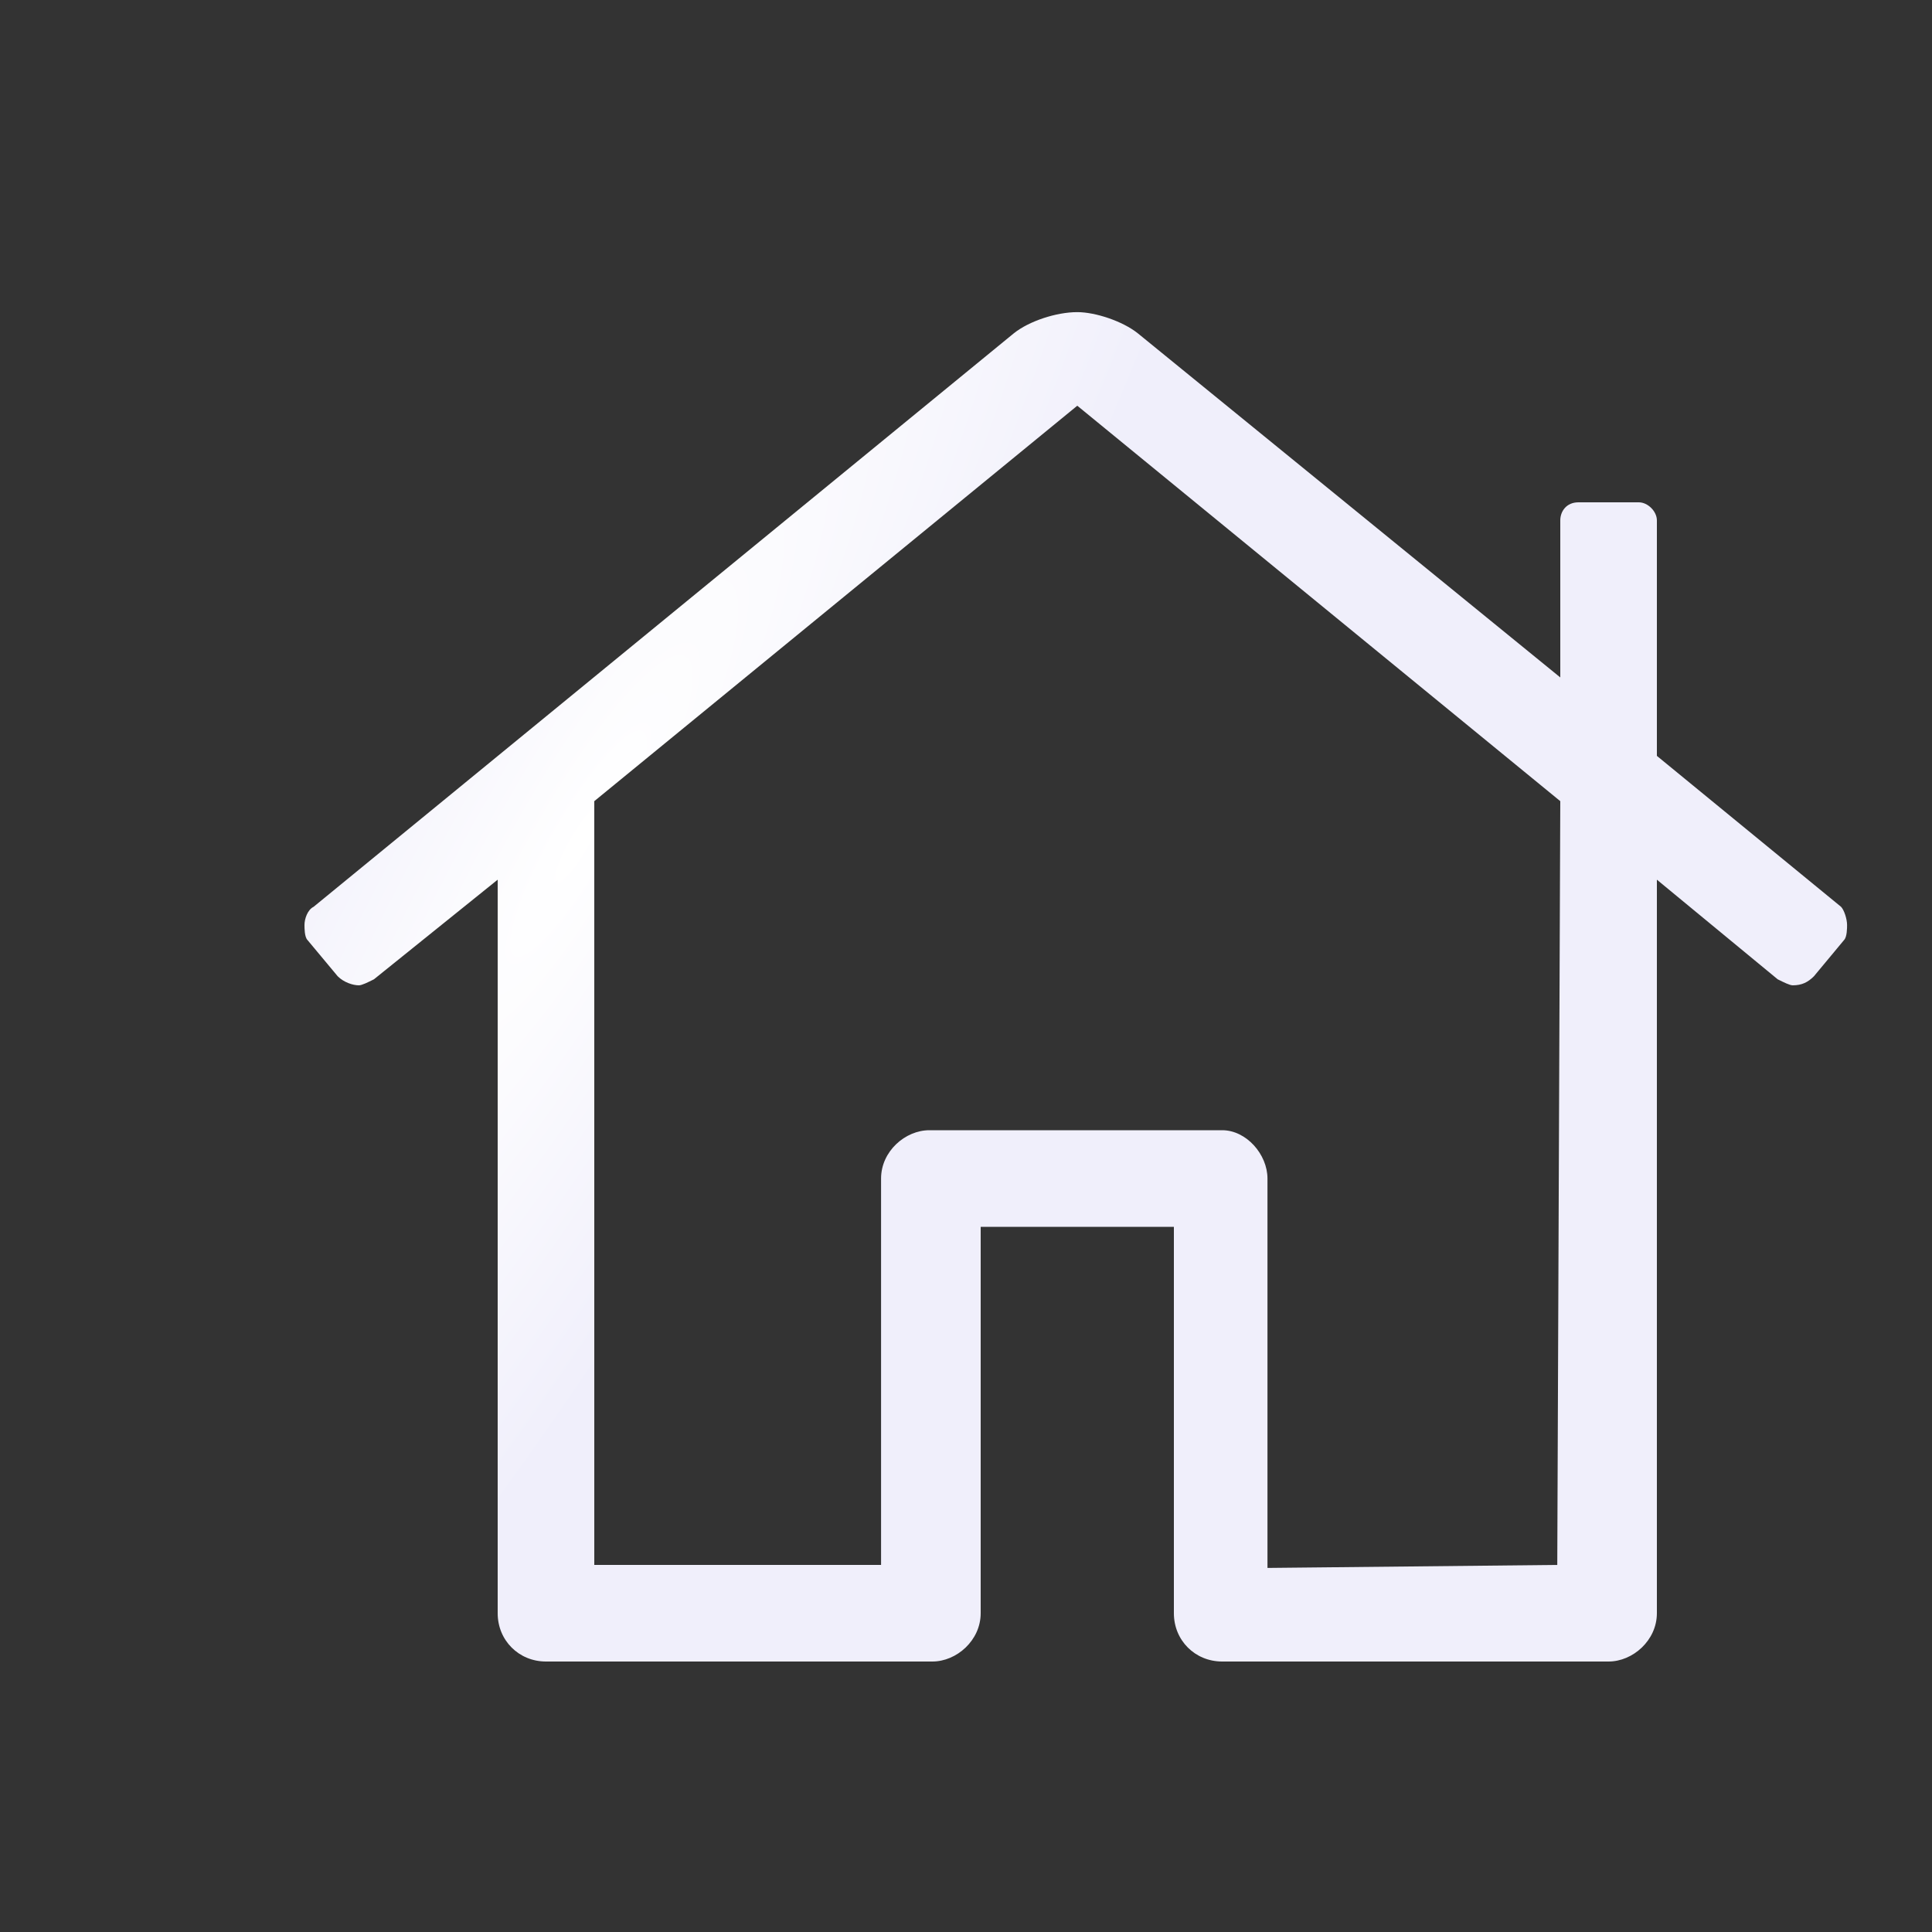 <svg width="25" height="25" viewBox="0 0 25 25" fill="none" xmlns="http://www.w3.org/2000/svg">
<rect x="0" y="0" width="25" height="25" fill="#333333" stroke="none"/>
<path d="M23.823 11.734C23.862 11.773 23.901 11.891 23.901 11.969C23.901 12.008 23.901 12.125 23.862 12.164L23.472 12.633C23.394 12.711 23.315 12.75 23.198 12.75C23.159 12.75 23.081 12.711 23.003 12.672L21.44 11.383V20.875C21.44 21.227 21.128 21.5 20.815 21.5H15.815C15.464 21.5 15.19 21.227 15.19 20.875V15.875H12.69V20.875C12.69 21.227 12.378 21.5 12.065 21.5H7.065C6.714 21.5 6.44 21.227 6.44 20.875V11.383L4.839 12.672C4.761 12.711 4.683 12.75 4.644 12.75C4.565 12.75 4.448 12.711 4.37 12.633L3.979 12.164C3.94 12.125 3.94 12.008 3.94 11.969C3.94 11.891 3.979 11.773 4.058 11.734L13.12 4.312C13.315 4.156 13.667 4.039 13.94 4.039C14.175 4.039 14.526 4.156 14.722 4.312L20.19 8.766V6.734C20.19 6.617 20.269 6.5 20.425 6.5H21.206C21.323 6.5 21.44 6.617 21.44 6.734V9.781L23.823 11.734ZM20.151 20.25L20.19 10.367L13.94 5.25L7.69 10.367V20.25H11.401V15.25C11.401 14.898 11.714 14.625 12.026 14.625H12.065H15.815C16.128 14.625 16.401 14.938 16.401 15.25V20.289L20.151 20.25Z" fill="url(#paint0_radial_12636_18501)"/>
<defs>
<radialGradient id="paint0_radial_12636_18501" cx="0" cy="0" r="1" gradientUnits="userSpaceOnUse" gradientTransform="translate(7.503 10.908) rotate(-150.408) scale(3.817 17.967)">
<stop stop-color="white"/>
<stop offset="1" stop-color="#F0EFFB"/>
</radialGradient>
</defs>
</svg>
